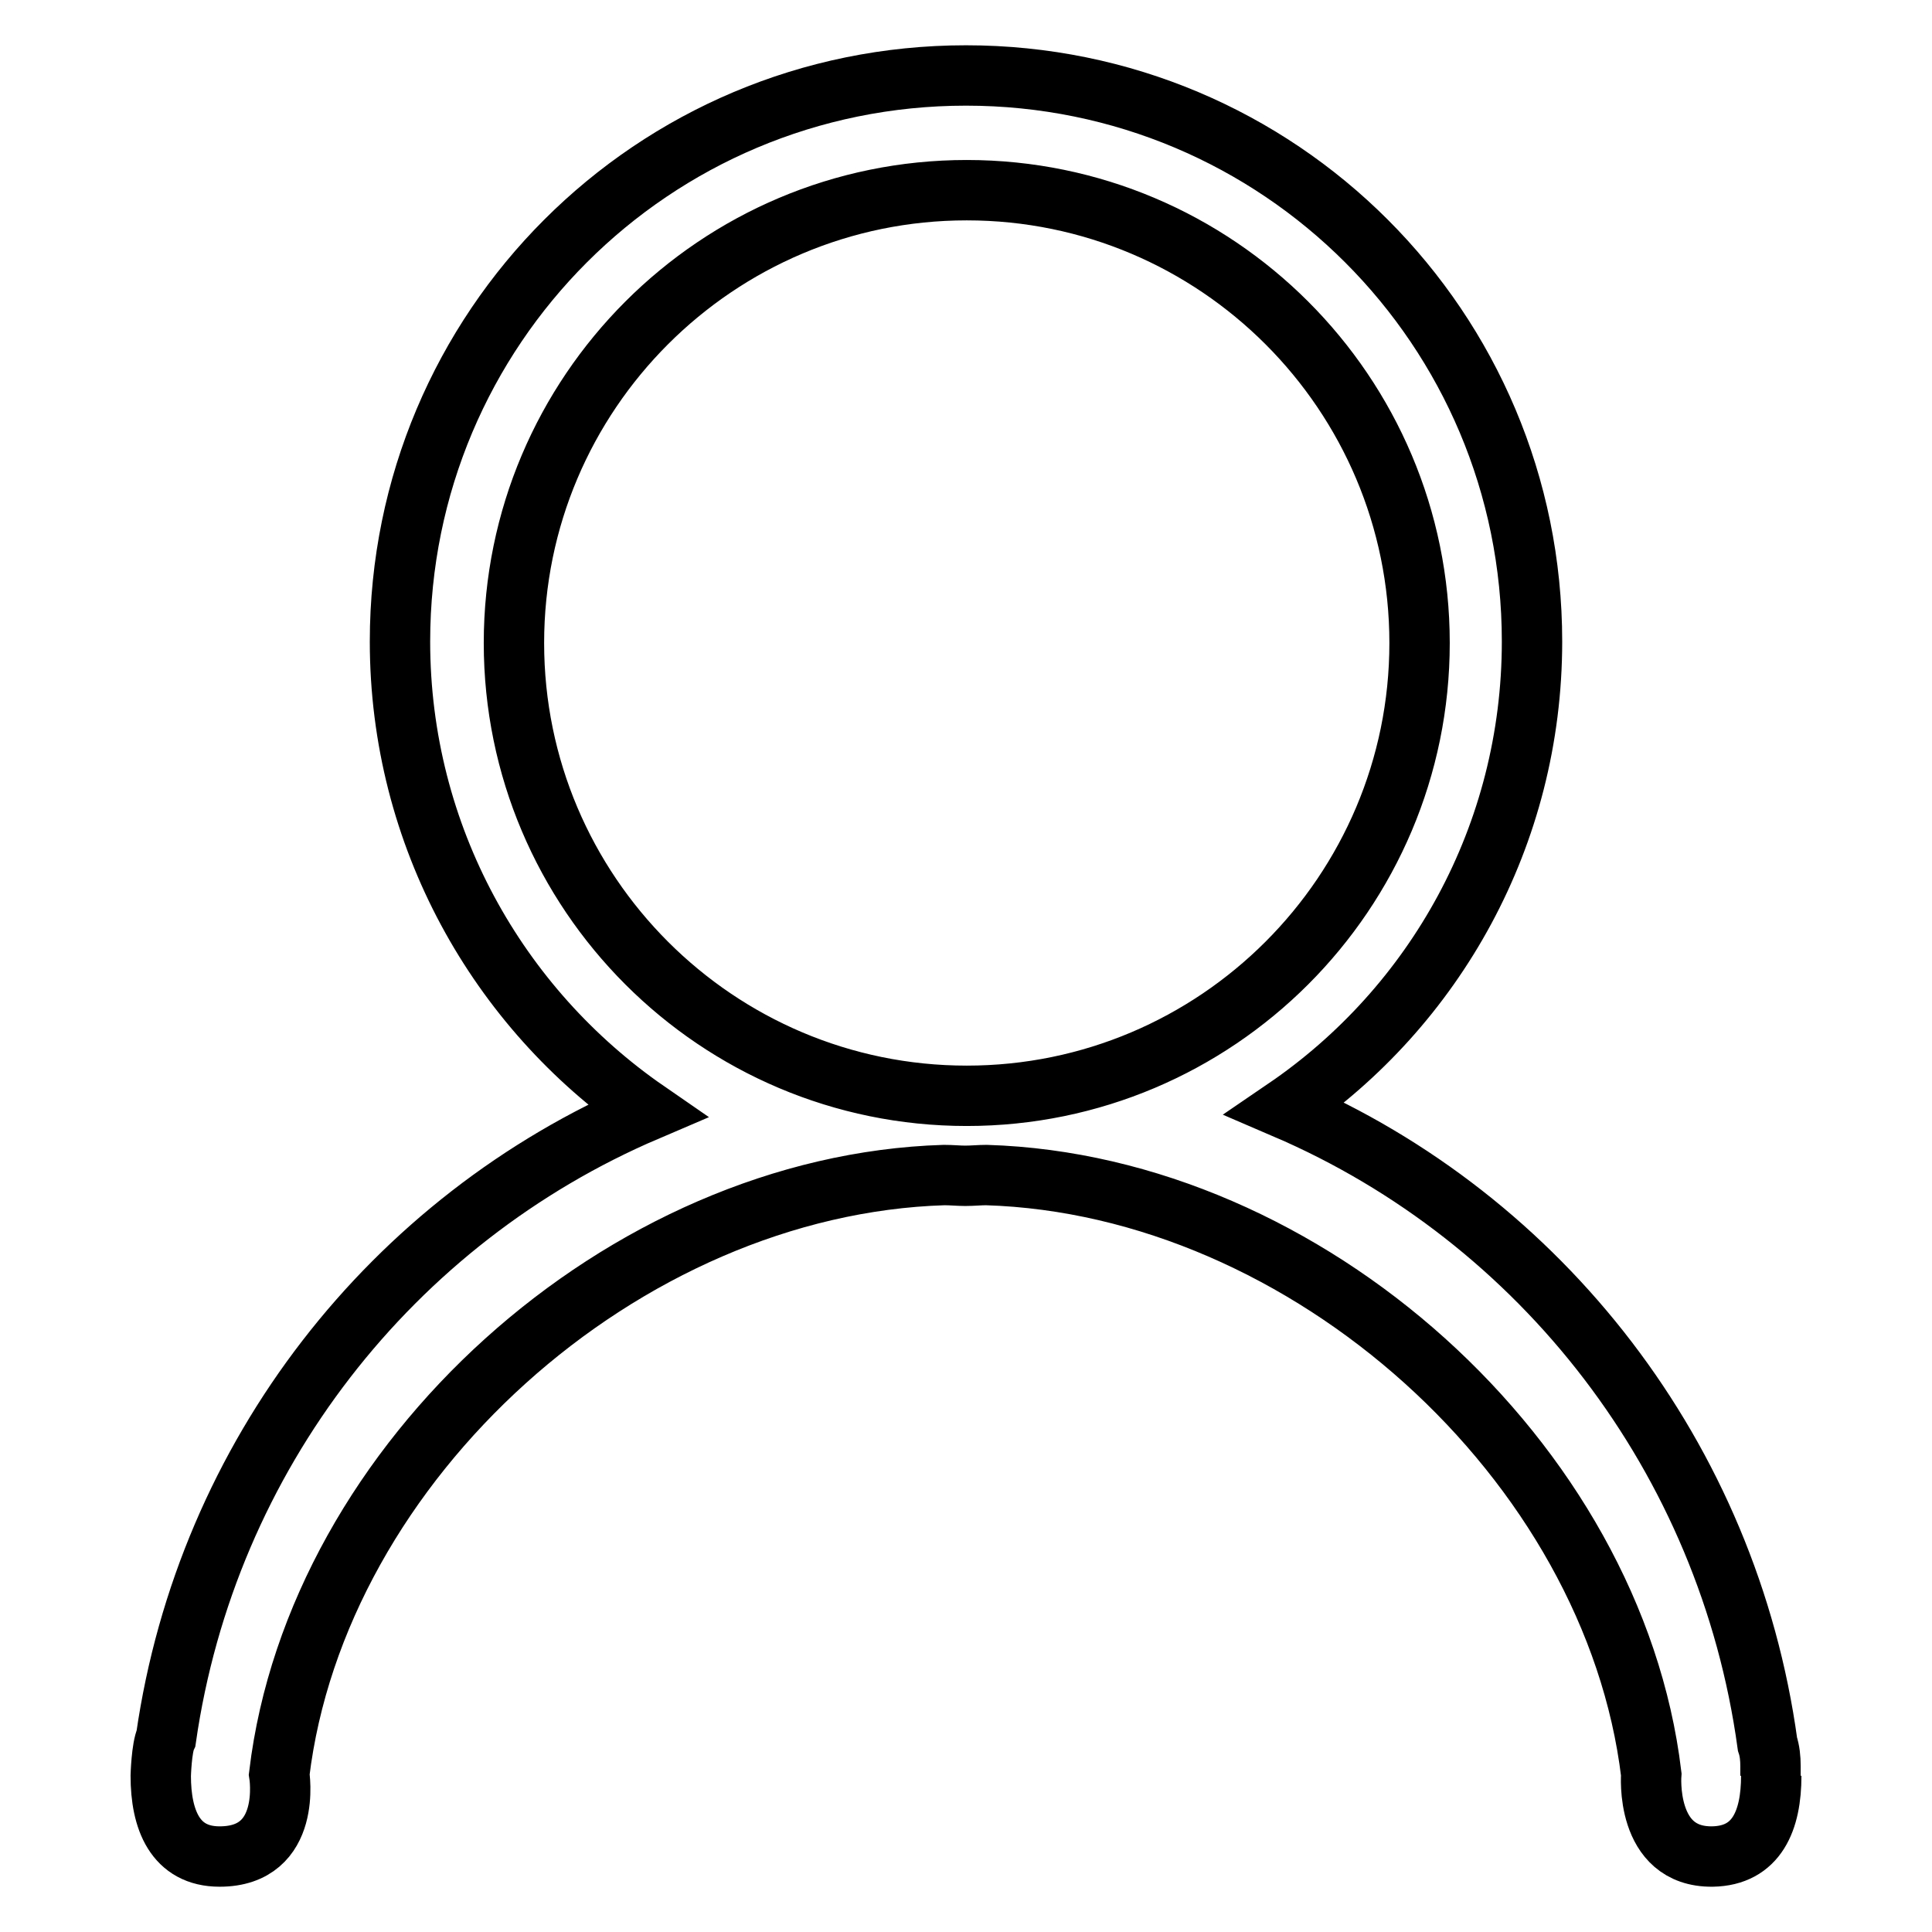 <?xml version="1.0" encoding="utf-8"?>
<!-- Svg Vector Icons : http://www.onlinewebfonts.com/icon -->
<!DOCTYPE svg PUBLIC "-//W3C//DTD SVG 1.1//EN" "http://www.w3.org/Graphics/SVG/1.1/DTD/svg11.dtd">
<svg version="1.1" xmlns="http://www.w3.org/2000/svg" xmlns:xlink="http://www.w3.org/1999/xlink" x="0px" y="0px" viewBox="0 0 256 256" enable-background="new 0 0 256 256" xml:space="preserve">
<g> <path stroke-width="8" fill-opacity="0" stroke="#000000"  d="M234.7,235.3c0,5.9-1.9,10.6-7.8,10.7c-9,0.1-8.1-10.9-8.1-10.9c-5-41.5-45.6-78.1-88.1-79.4 c-0.9,0-1.8,0.1-2.8,0.1c-0.9,0-1.8-0.1-2.8-0.1C82.6,157,42,193.6,37,235.1c0,0,1.8,10.9-7.9,10.9c-5.9,0-7.8-4.9-7.8-10.7 c0,0,0.1-3.7,0.7-5c5.4-37.5,30-68.7,63.7-83.1C66,133.6,53,110.8,53,85c0-41.5,33.5-75,75-75c41.5,0,75,33.5,75,75 c0,25.7-12.9,48.4-32.7,61.9c34,14.6,58.7,46.3,63.9,84.2c0.3,0.9,0.4,1.9,0.4,2.9V235.3 M188.1,85.2c0-33.1-26.9-60-60-60 c-33.1,0-60,26.9-60,60s26.9,60,60,60C161.2,145.2,188.1,118.3,188.1,85.2z"/></g>
</svg>